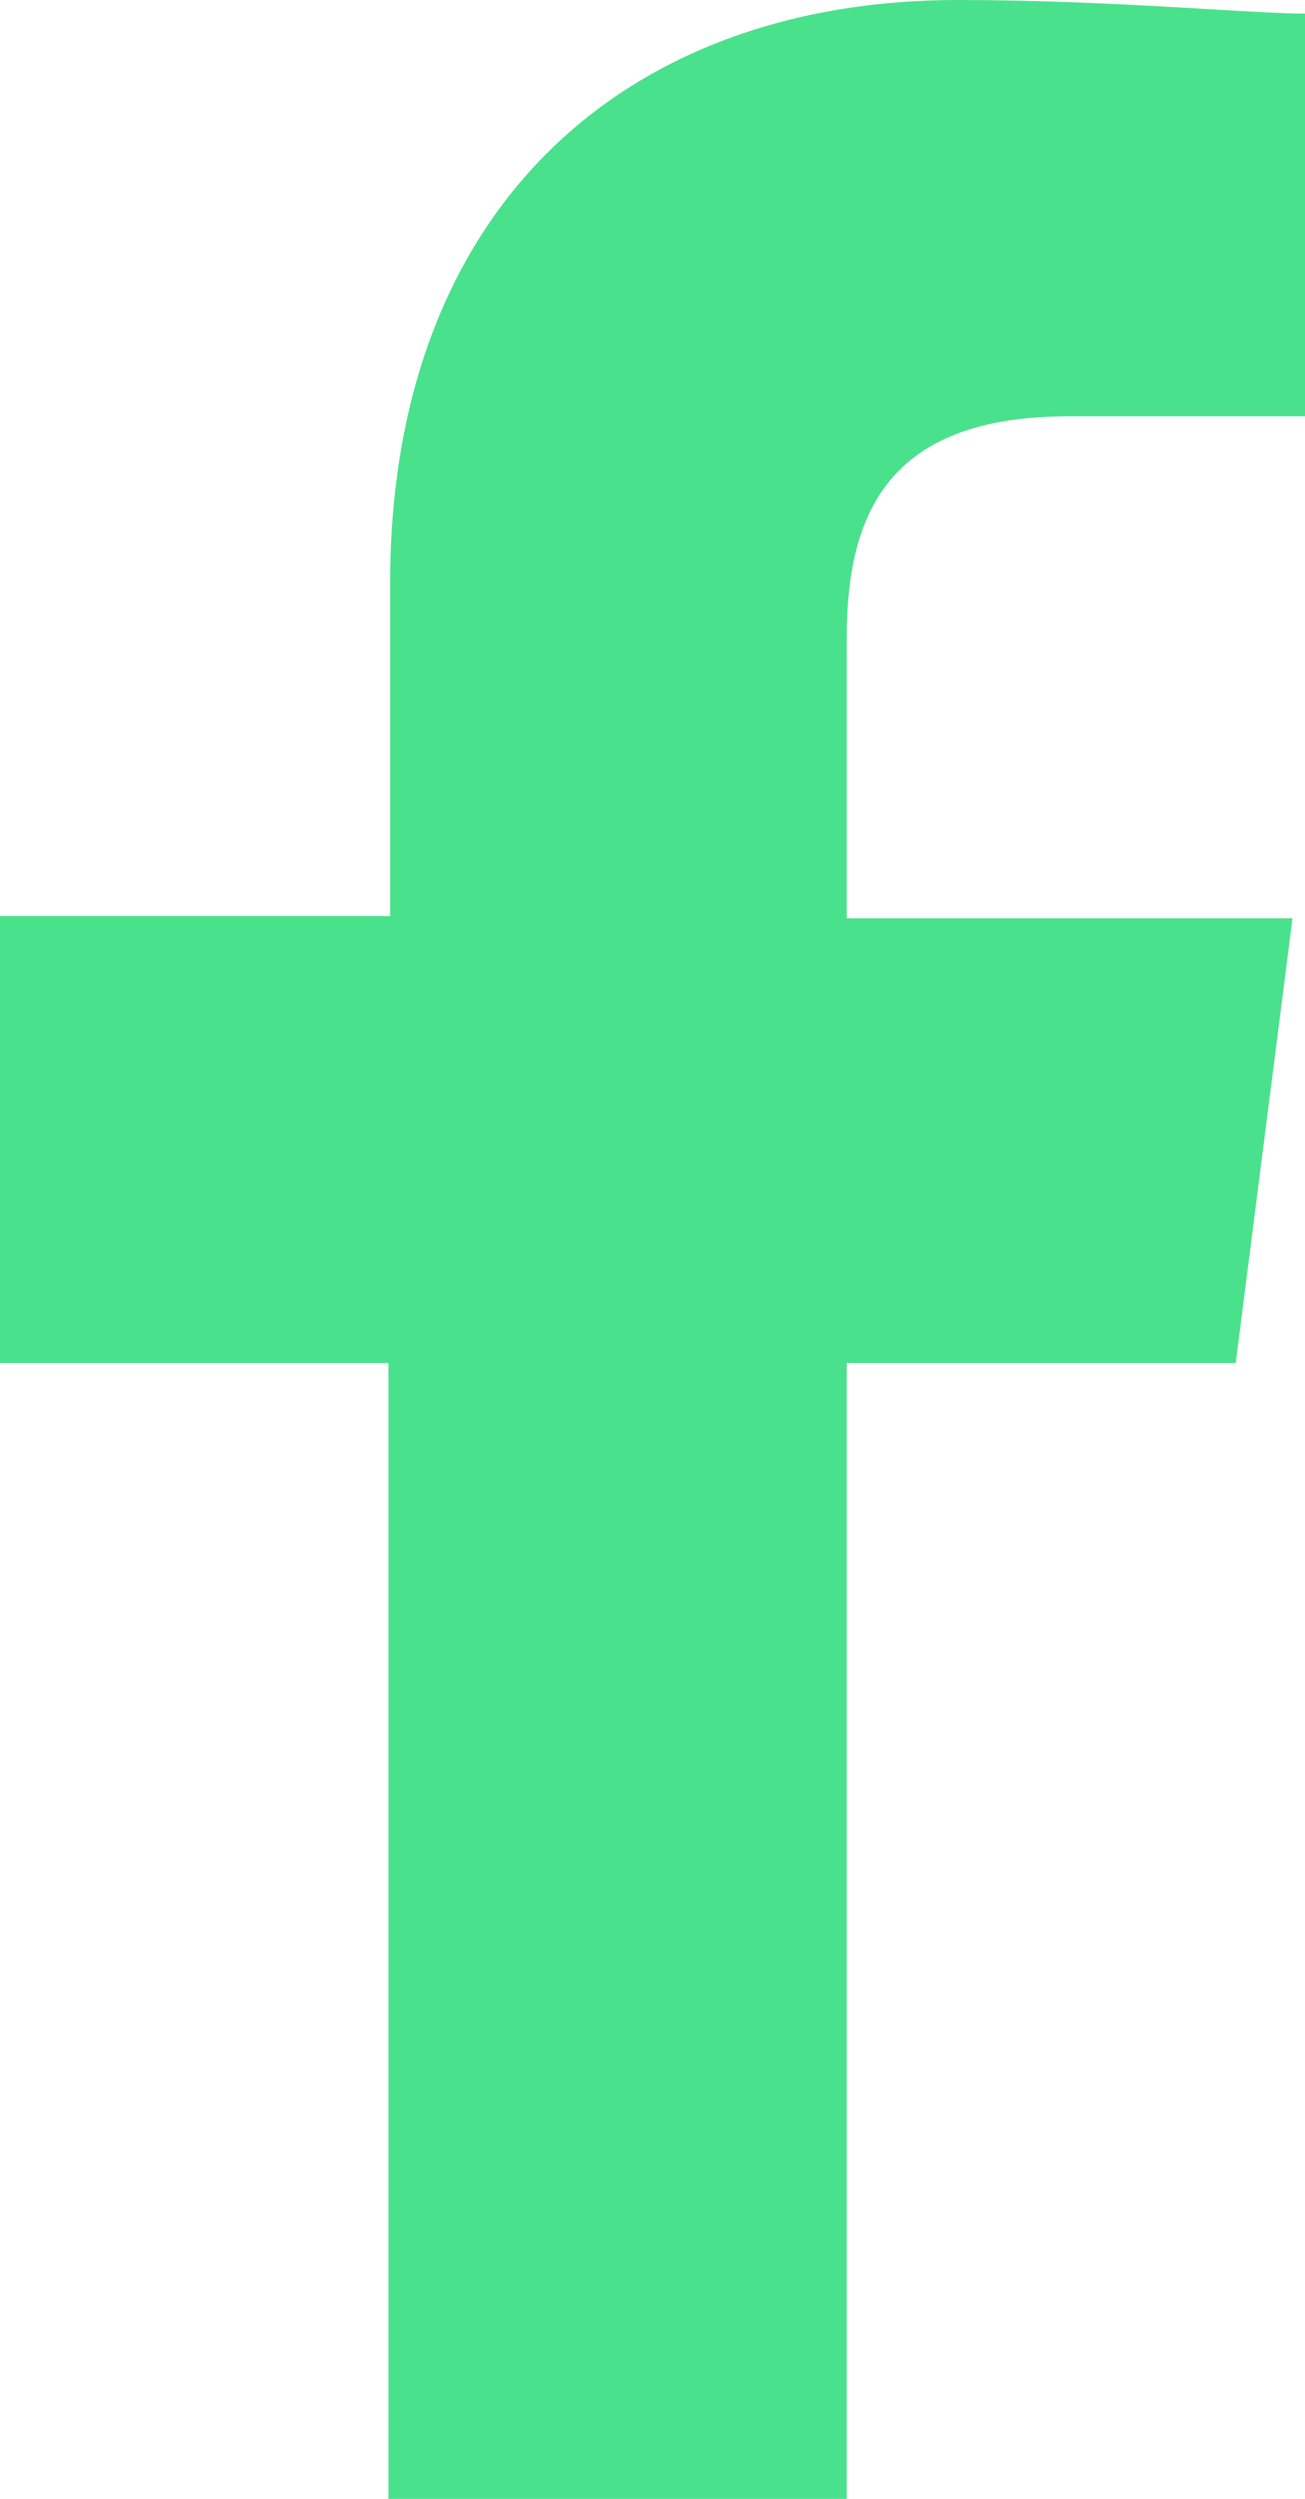 <svg id="Facebook" xmlns="http://www.w3.org/2000/svg" viewBox="0 0 22.98 44"><defs><style>.cls-1{fill:#4ae18d;fill-rule:evenodd;}</style></defs><path id="Path_1" data-name="Path 1" class="cls-1" d="M14.91,44V24h6.85l1-7.83H14.91V11.24c0-2.2.73-3.91,3.91-3.91H23V.24C22,.24,19.56,0,16.87,0c-5.87,0-10,3.67-10,10.27v5.86H0V24H6.84V44Z" transform="translate(0 0)"/></svg>